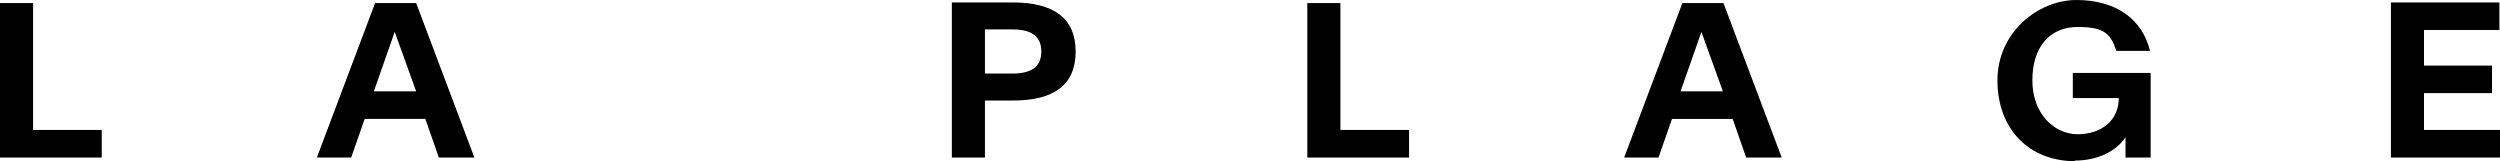 <?xml version="1.0" encoding="UTF-8"?>
<svg xmlns="http://www.w3.org/2000/svg" id="Calque_2" viewBox="0 0 407.9 26.3">
  <defs>
    <style>.cls-1{stroke-width:0px;}</style>
  </defs>
  <g id="Calque_1-2">
    <path class="cls-1" d="m390.1,25.7h17.8v-4.5h-12.4v-6h11.1v-4.5h-11.1v-5.8h12.3V.4h-17.7v25.3Zm-51.6.5c4,0,6.9-1.7,8.3-3.8v3.3h4.1v-13.8h-12.7v4.1h7.5c0,3.7-2.9,5.9-6.7,5.9s-7.4-3.3-7.4-8.8h0c0-5.4,2.8-8.7,7.4-8.7s5.4,1.3,6.3,3.9h5.5c-1.3-5.3-5.7-8.3-12-8.3s-12.9,5.3-12.9,13.1h0c0,8,5.2,13.2,12.7,13.2m-64.4-11.4l3.4-9.7h0l3.5,9.7h-7,.1Zm-9.1,10.8h5.5l2.2-6.3h9.9l2.2,6.3h5.8L281.2.5h-6.7l-9.5,25.2h.1Zm-51.8,0h16.6v-4.5h-11.2V.5h-5.4v25.2Zm-52.6-13.7v-7.2h4.5c3.2,0,4.7,1.2,4.7,3.6h0c0,2.4-1.5,3.6-4.7,3.6h-4.5Zm-5.4,13.7h5.4v-9.3h4.6c6.6,0,10.2-2.5,10.2-8h0c0-5.5-3.7-8-10.2-8h-10v25.3ZM61,14.9l3.4-9.7h0l3.5,9.7h-6.9Zm-9.2,10.8h5.5l2.2-6.3h9.9l2.2,6.3h5.8L67.9.5h-6.7l-9.5,25.2h.1ZM0,25.7h16.6v-4.5H5.4V.5H0v25.2h0Z"></path>
  </g>
</svg>
